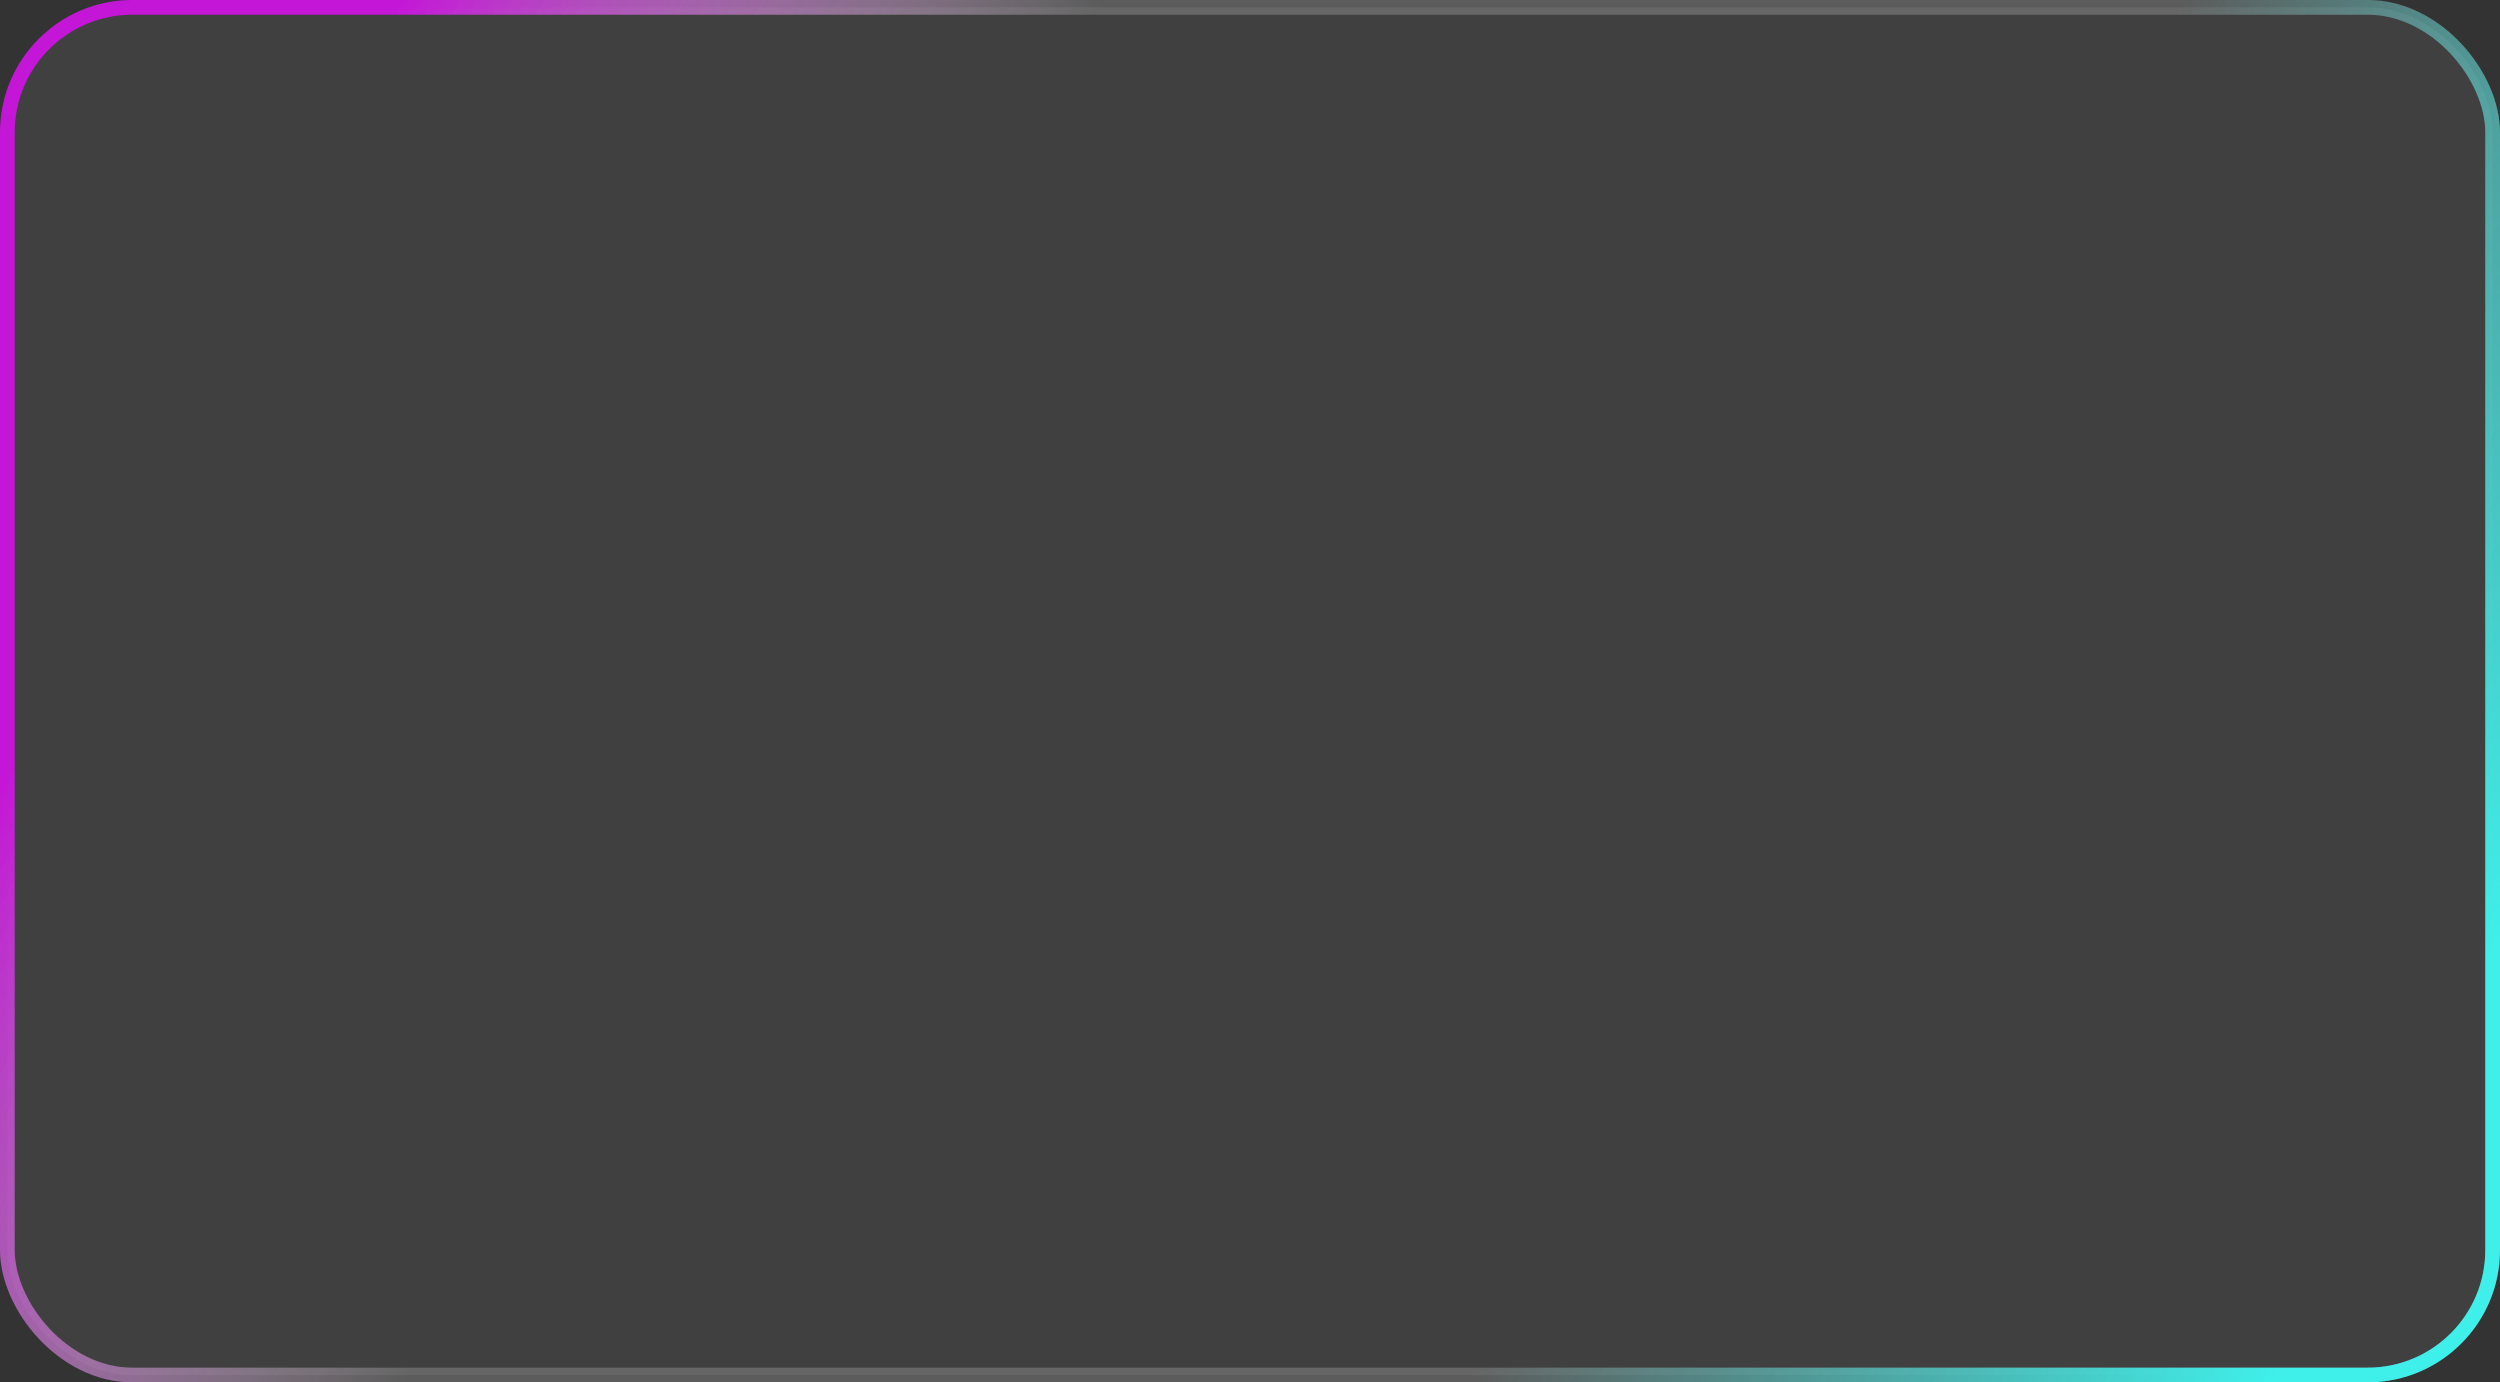 <?xml version="1.0" encoding="UTF-8"?> <svg xmlns="http://www.w3.org/2000/svg" width="340" height="188" viewBox="0 0 340 188" fill="none"><rect x="0" y="0" width="340" height="188" fill="#333333" stroke="none"/><rect x="1" y="1" width="338" height="186" rx="17" fill="#737373" fill-opacity="0.2"></rect><rect x="1" y="1" width="338" height="186" rx="17" stroke="url(#paint0_linear_2225_648)" stroke-width="2"></rect><rect x="1" y="1" width="338" height="186" rx="17" stroke="url(#paint1_linear_2225_648)" stroke-width="2"></rect><defs><linearGradient id="paint0_linear_2225_648" x1="54.148" y1="-4.92335e-06" x2="130.457" y2="38.602" gradientUnits="userSpaceOnUse"><stop stop-color="#C416D7"></stop><stop offset="1" stop-color="white" stop-opacity="0.2"></stop></linearGradient><linearGradient id="paint1_linear_2225_648" x1="296.87" y1="-3.41056e-06" x2="382.771" y2="44.153" gradientUnits="userSpaceOnUse"><stop stop-color="#3FEFEA" stop-opacity="0"></stop><stop offset="1" stop-color="#3FEFEA"></stop></linearGradient></defs></svg> 